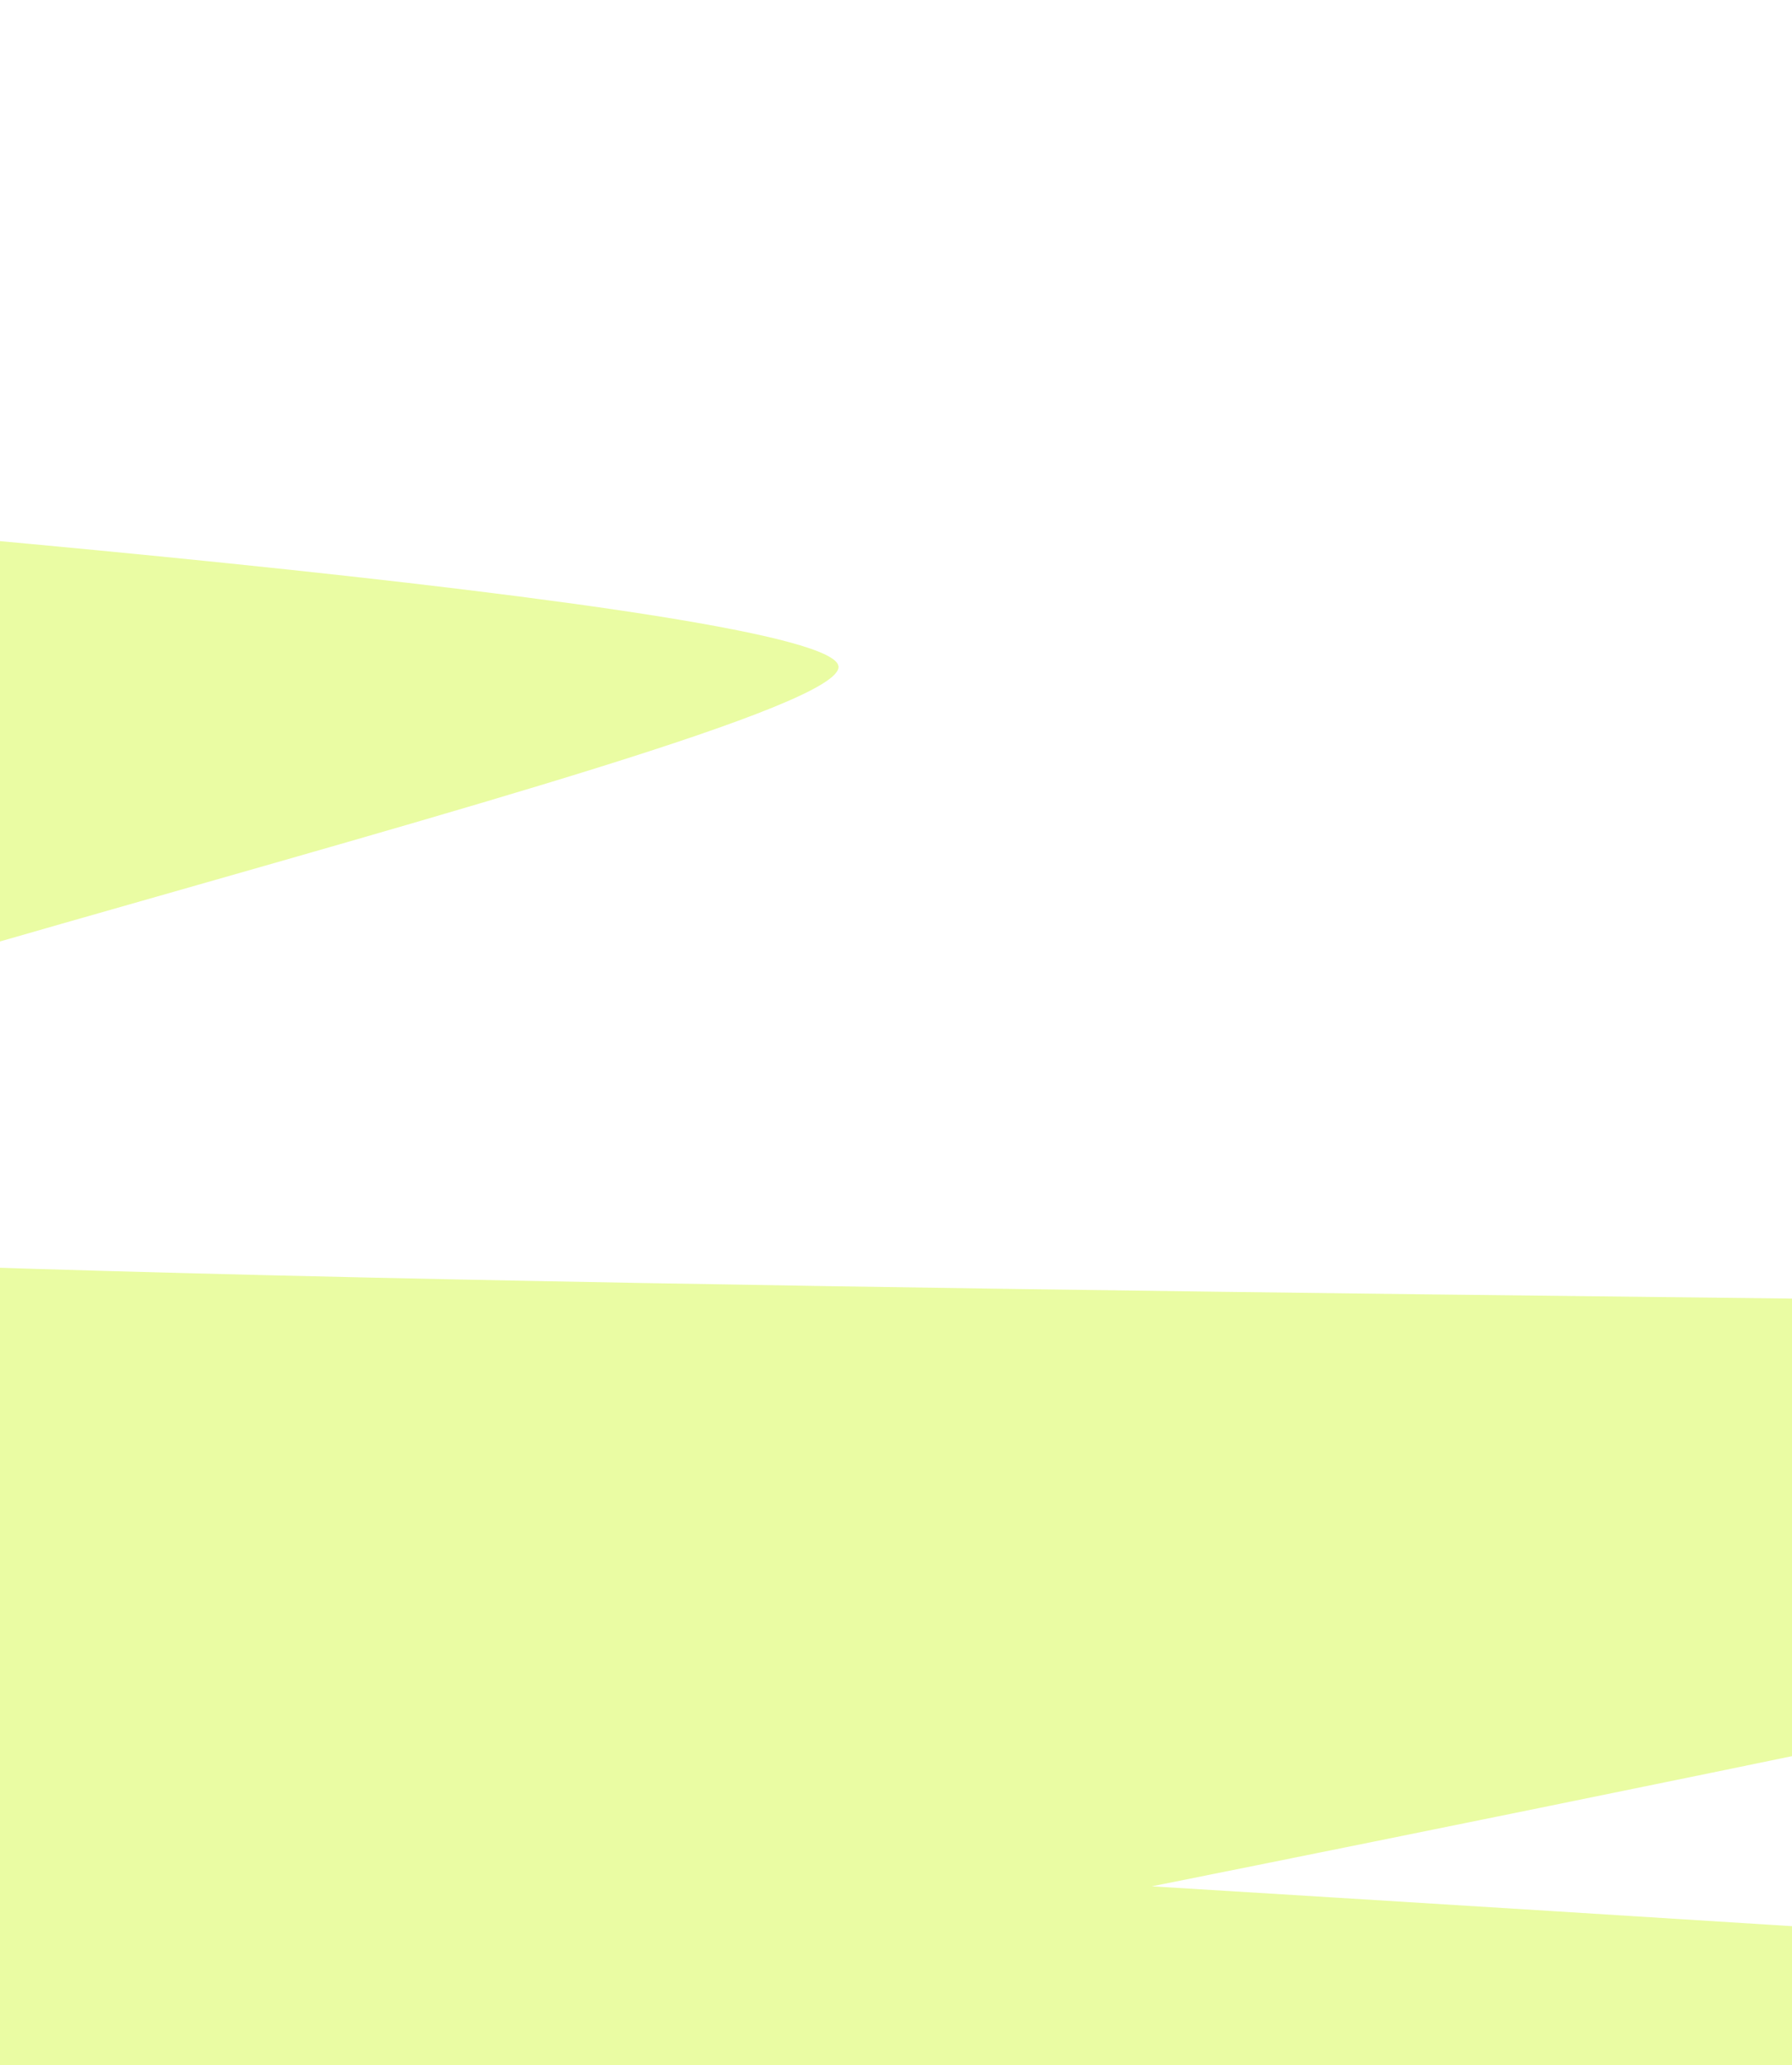 <svg width="375" height="432" viewBox="0 0 375 432" fill="none" xmlns="http://www.w3.org/2000/svg">
<g opacity="0.5" filter="url(#filter0_fn_1659_5552)">
<path d="M241.024 394.622C241.024 394.622 1147.64 449.646 1190.05 466.379C1232.46 483.112 -165 550 -165 550V100C-51.906 107.769 174.518 126.534 175.47 139.442C176.659 155.578 -150.975 229.084 -148.596 252.39C-146.218 275.697 740.433 268.526 744.001 281.076C747.568 293.625 241.024 394.622 241.024 394.622Z" fill="#D5F947"/>
</g>
<defs>
<filter id="filter0_fn_1659_5552" x="-265" y="0" width="1556" height="650" filterUnits="userSpaceOnUse" color-interpolation-filters="sRGB">
<feFlood flood-opacity="0" result="BackgroundImageFix"/>
<feBlend mode="normal" in="SourceGraphic" in2="BackgroundImageFix" result="shape"/>
<feGaussianBlur stdDeviation="50" result="effect1_foregroundBlur_1659_5552"/>
<feTurbulence type="fractalNoise" baseFrequency="0.667 0.667" stitchTiles="stitch" numOctaves="3" result="noise" seed="2618" />
<feComponentTransfer in="noise" result="coloredNoise1">
<feFuncR type="linear" slope="2" intercept="-0.5" />
<feFuncG type="linear" slope="2" intercept="-0.5" />
<feFuncB type="linear" slope="2" intercept="-0.5" />
<feFuncA type="discrete" tableValues="1 1 1 1 1 1 1 1 1 1 1 1 1 1 1 1 1 1 1 1 1 1 1 1 1 1 1 1 1 1 1 1 1 1 1 1 1 1 1 1 1 1 1 1 1 1 1 1 1 1 1 0 0 0 0 0 0 0 0 0 0 0 0 0 0 0 0 0 0 0 0 0 0 0 0 0 0 0 0 0 0 0 0 0 0 0 0 0 0 0 0 0 0 0 0 0 0 0 0 0 "/>
</feComponentTransfer>
<feComposite operator="in" in2="effect1_foregroundBlur_1659_5552" in="coloredNoise1" result="noise1Clipped" />
<feComponentTransfer in="noise1Clipped" result="color1">
<feFuncA type="table" tableValues="0 0.06" />
</feComponentTransfer>
<feMerge result="effect2_noise_1659_5552">
<feMergeNode in="effect1_foregroundBlur_1659_5552" />
<feMergeNode in="color1" />
</feMerge>
</filter>
</defs>
</svg>
